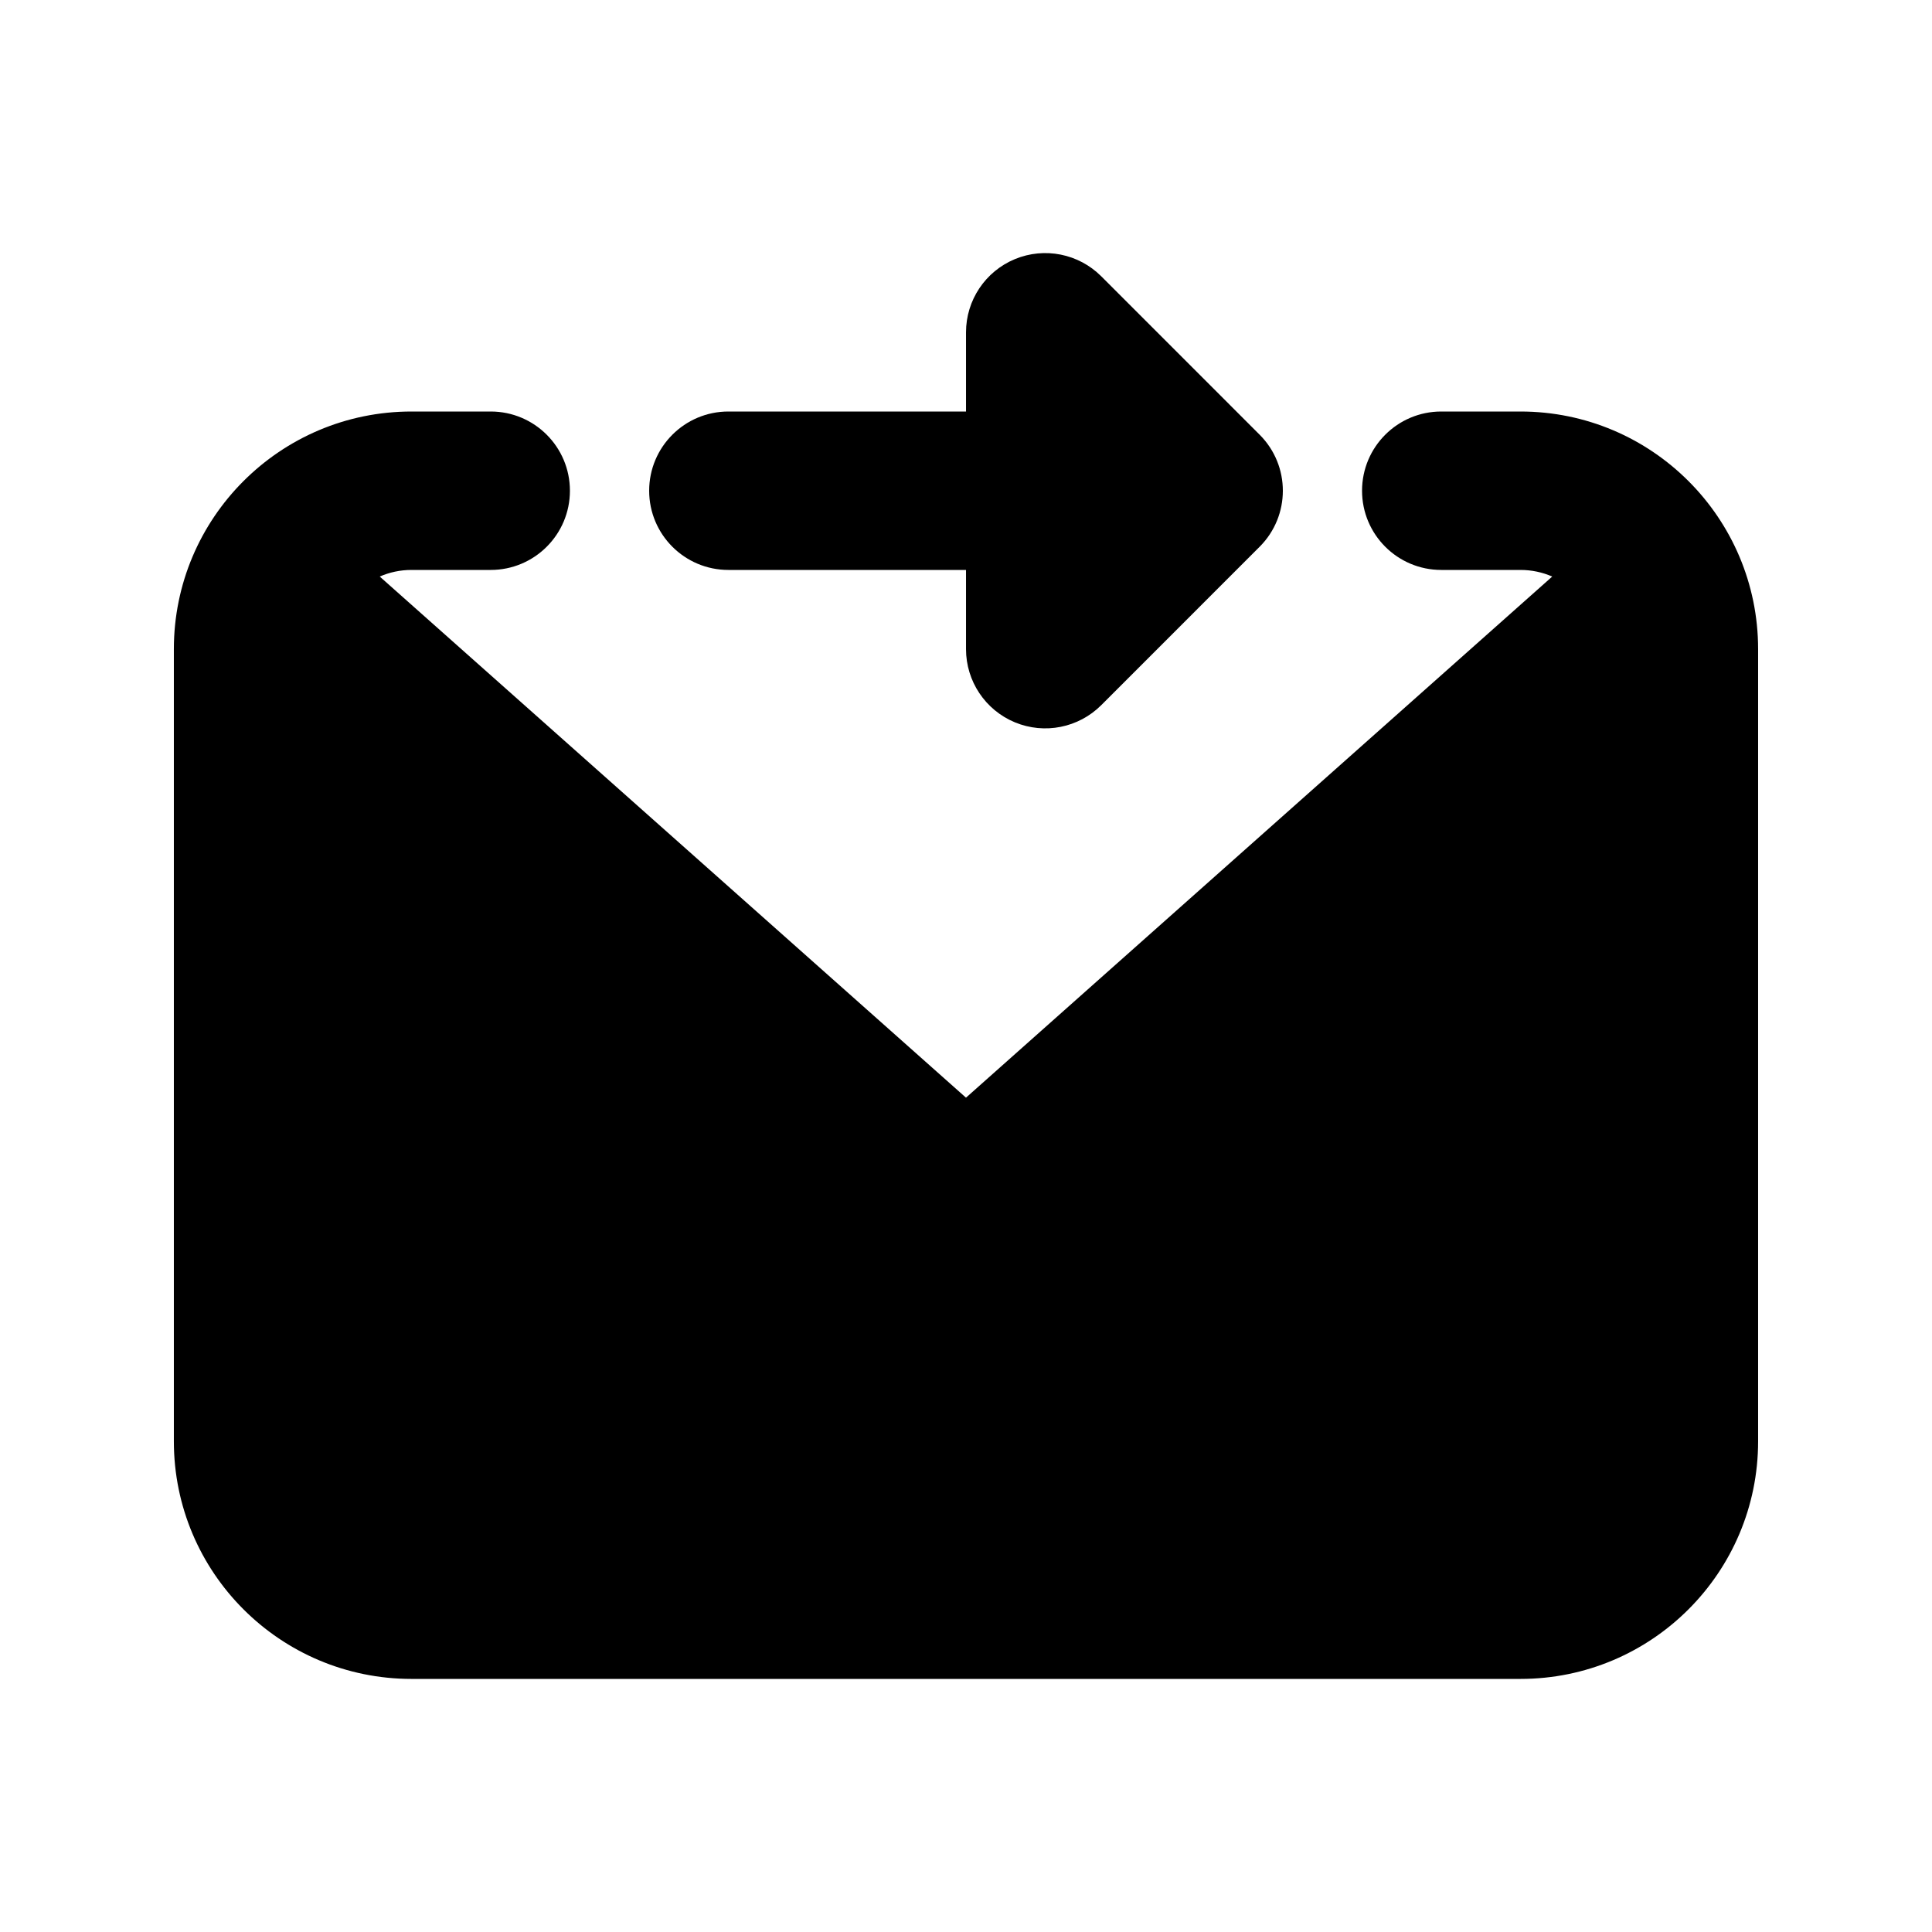 <?xml version="1.0" encoding="UTF-8"?>
<!-- Uploaded to: ICON Repo, www.svgrepo.com, Generator: ICON Repo Mixer Tools -->
<svg fill="#000000" width="800px" height="800px" version="1.1" viewBox="144 144 512 512" xmlns="http://www.w3.org/2000/svg">
 <g>
  <path d="m435.84 217.22c-6.004-6.004-15.035-7.801-22.879-4.551s-12.957 10.902-12.957 19.395v20.992h-62.977c-11.594 0-20.992 9.398-20.992 20.992s9.398 20.992 20.992 20.992h62.977v20.992c0 8.488 5.113 16.145 12.957 19.395s16.875 1.453 22.879-4.551l41.98-41.984c8.199-8.199 8.199-21.488 0-29.688z"/>
  <path d="m253.05 295.04c-2.992 0-5.84 0.625-8.414 1.754l155.36 138.1 155.36-138.1c-2.574-1.129-5.422-1.754-8.414-1.754h-20.992c-11.594 0-20.992-9.398-20.992-20.992s9.398-20.992 20.992-20.992h20.992c34.785 0 62.977 28.195 62.977 62.977v209.92c0 34.785-28.191 62.977-62.977 62.977h-293.89c-34.781 0-62.977-28.191-62.977-62.977v-209.92c0-34.781 28.195-62.977 62.977-62.977h20.992c11.594 0 20.992 9.398 20.992 20.992s-9.398 20.992-20.992 20.992z"/>
 </g>
</svg>